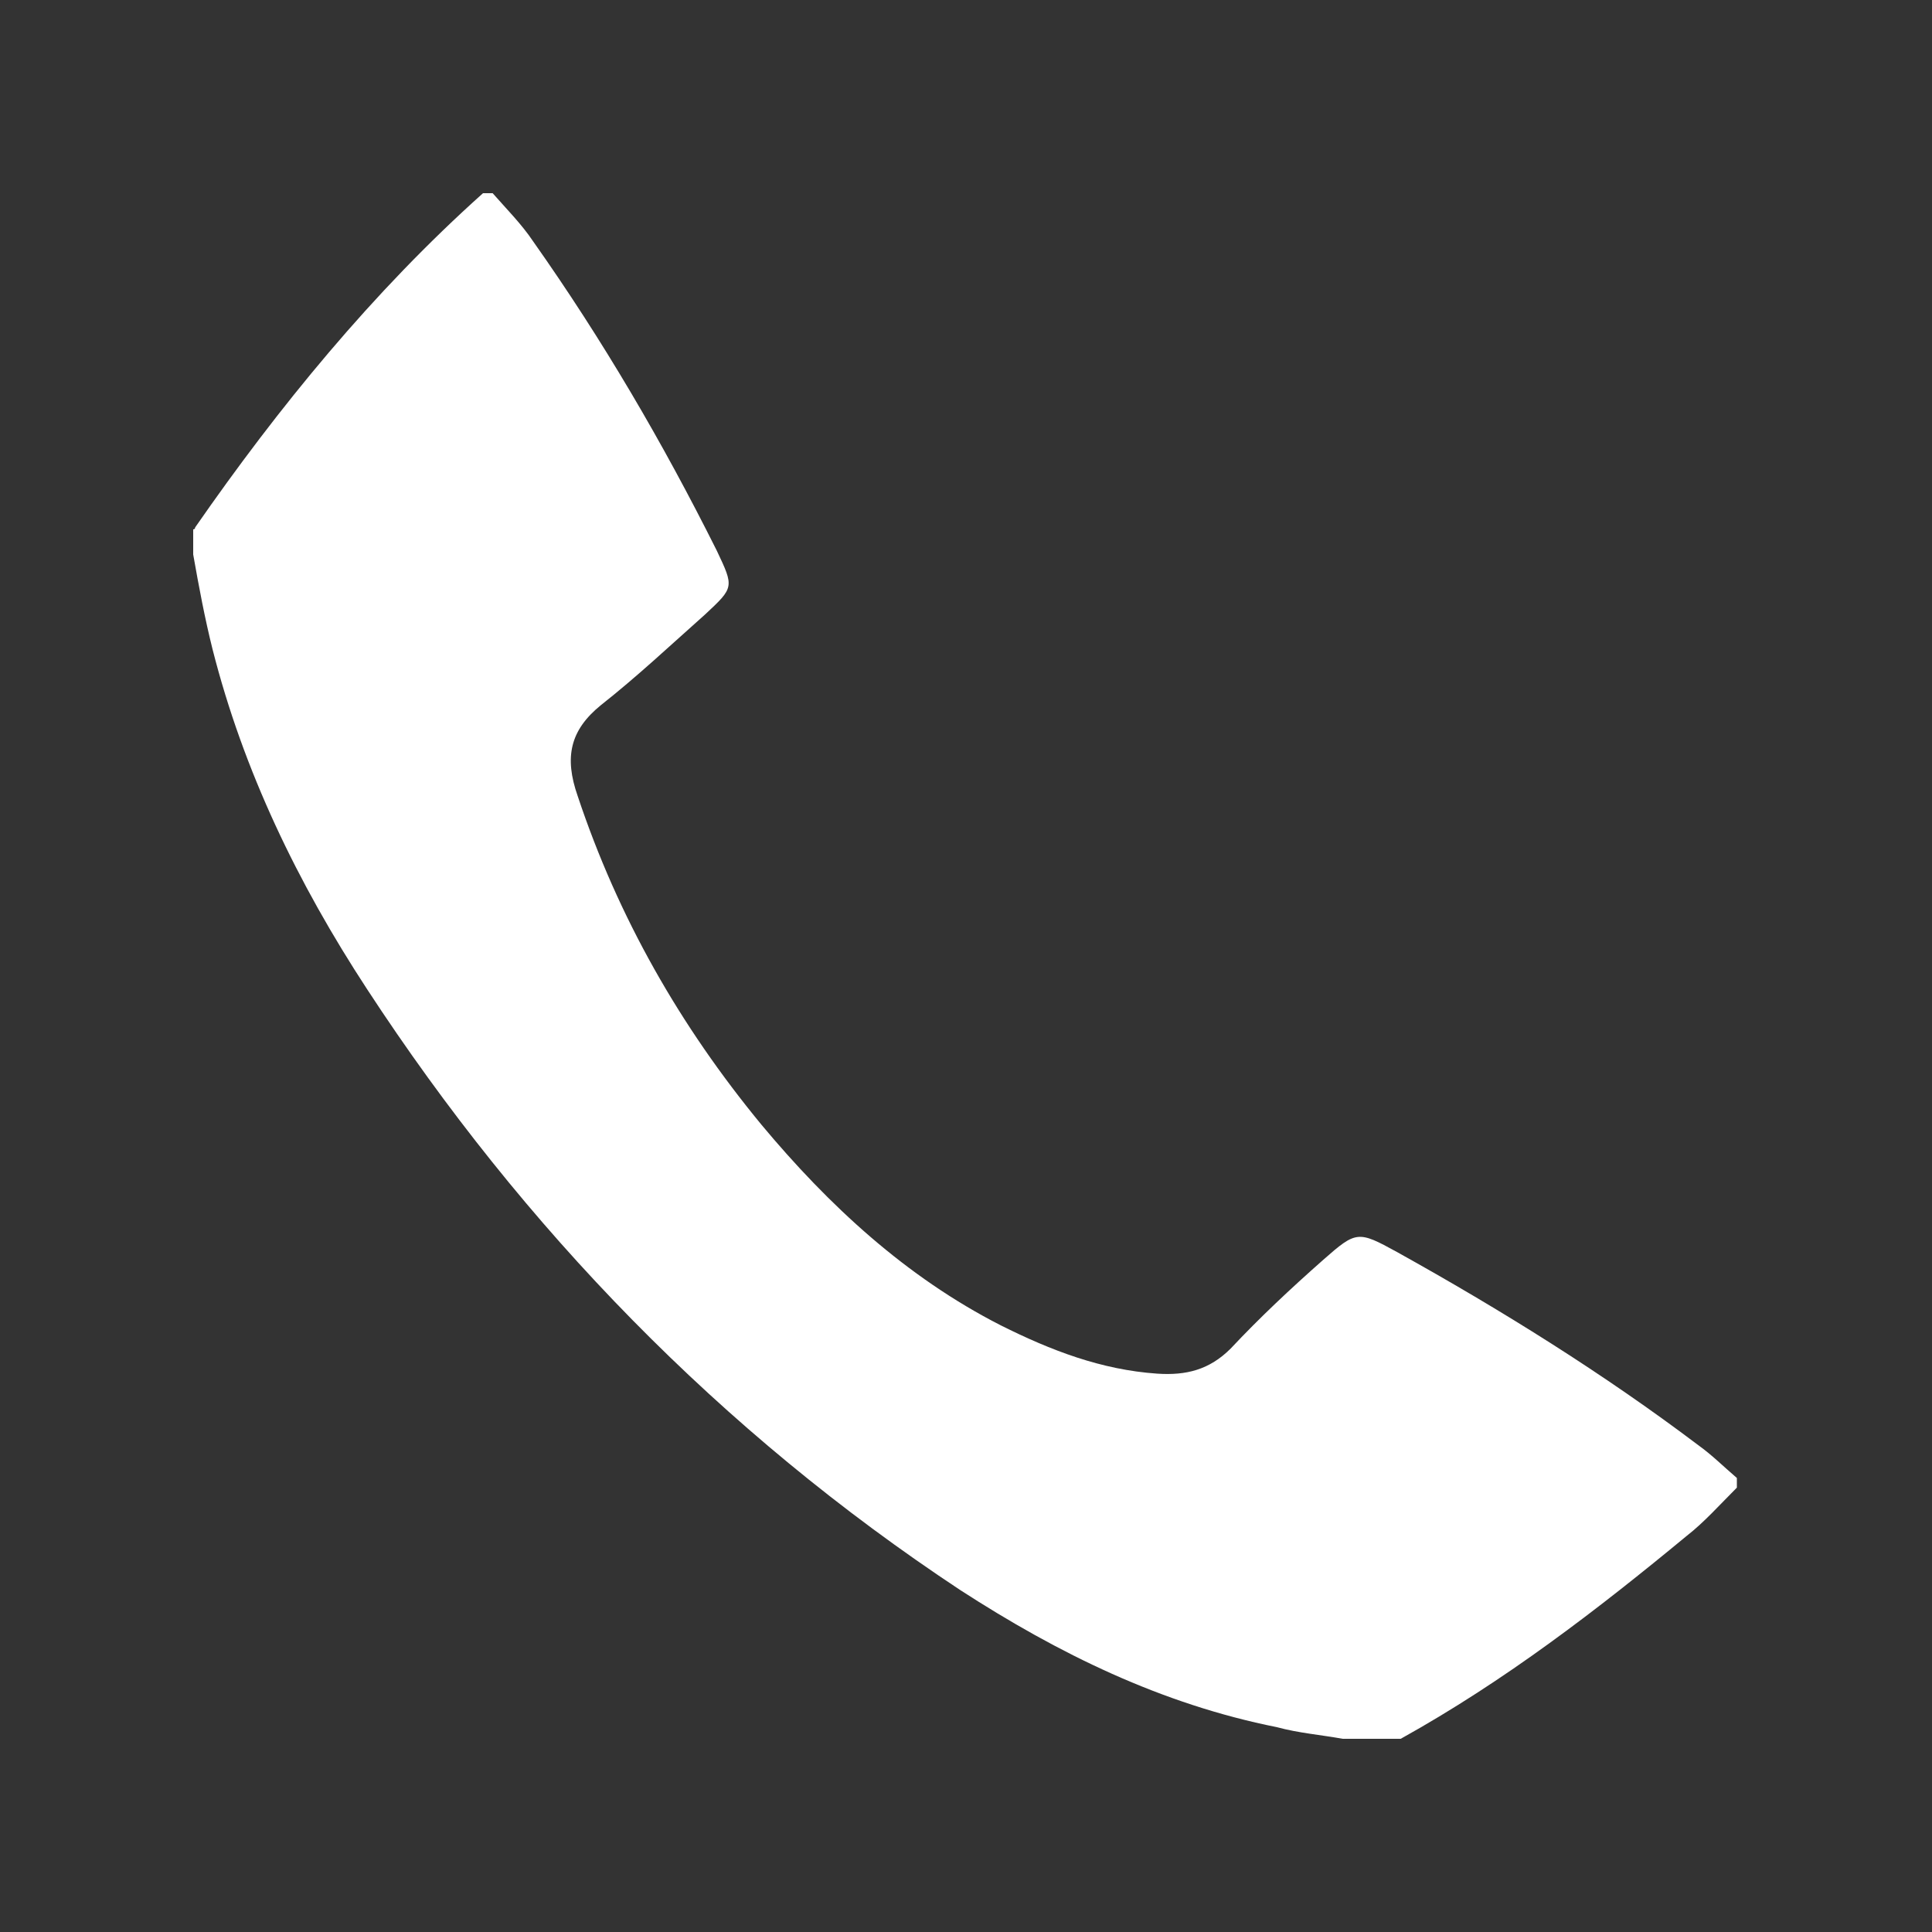 <?xml version="1.0" encoding="utf-8"?>
<!-- Generator: Adobe Illustrator 22.1.0, SVG Export Plug-In . SVG Version: 6.00 Build 0)  -->
<svg version="1.1" id="Слой_1" xmlns="http://www.w3.org/2000/svg" xmlns:xlink="http://www.w3.org/1999/xlink" x="0px" y="0px"
	 viewBox="0 0 100 100" style="enable-background:new 0 0 100 100;" xml:space="preserve">
<rect x="0" y="0" width="100" height="100" fill="#333333" stroke="none"/>
<path d="M25.5,10c0.7,0.8,1.5,1.6,2.1,2.5c3.6,5.1,6.7,10.4,9.5,16c0.9,1.9,0.9,1.9-0.6,3.3c-1.8,1.6-3.5,3.2-5.4,4.7
	c-1.6,1.3-1.9,2.7-1.2,4.7c2.1,6.3,5.3,11.9,9.5,17c3.5,4.2,7.5,7.9,12.4,10.4c2.6,1.3,5.2,2.3,8.1,2.5c1.5,0.1,2.7-0.2,3.8-1.3
	c1.5-1.6,3.1-3.1,4.8-4.6c1.7-1.5,1.8-1.5,3.8-0.4c5.4,3,10.7,6.3,15.6,10c0.7,0.5,1.3,1.1,2,1.7c0,0.2,0,0.3,0,0.5
	c-0.9,0.9-1.7,1.8-2.6,2.5C82.7,83.3,77.9,87,72.5,90c-1,0-2,0-3,0c-1.1-0.2-2.3-0.3-3.4-0.6c-6-1.2-11.3-3.8-16.4-7.1
	c-12.4-8.2-22.6-18.7-30.7-31.1c-3.6-5.5-6.4-11.3-8-17.6c-0.4-1.6-0.7-3.2-1-4.9c0-0.4,0-0.8,0-1.3c0,0,0.1,0,0.1-0.1
	C14.4,21.1,19.3,15.1,25,10C25.2,10,25.3,10,25.5,10z" fill="#fff"/>
</svg>
